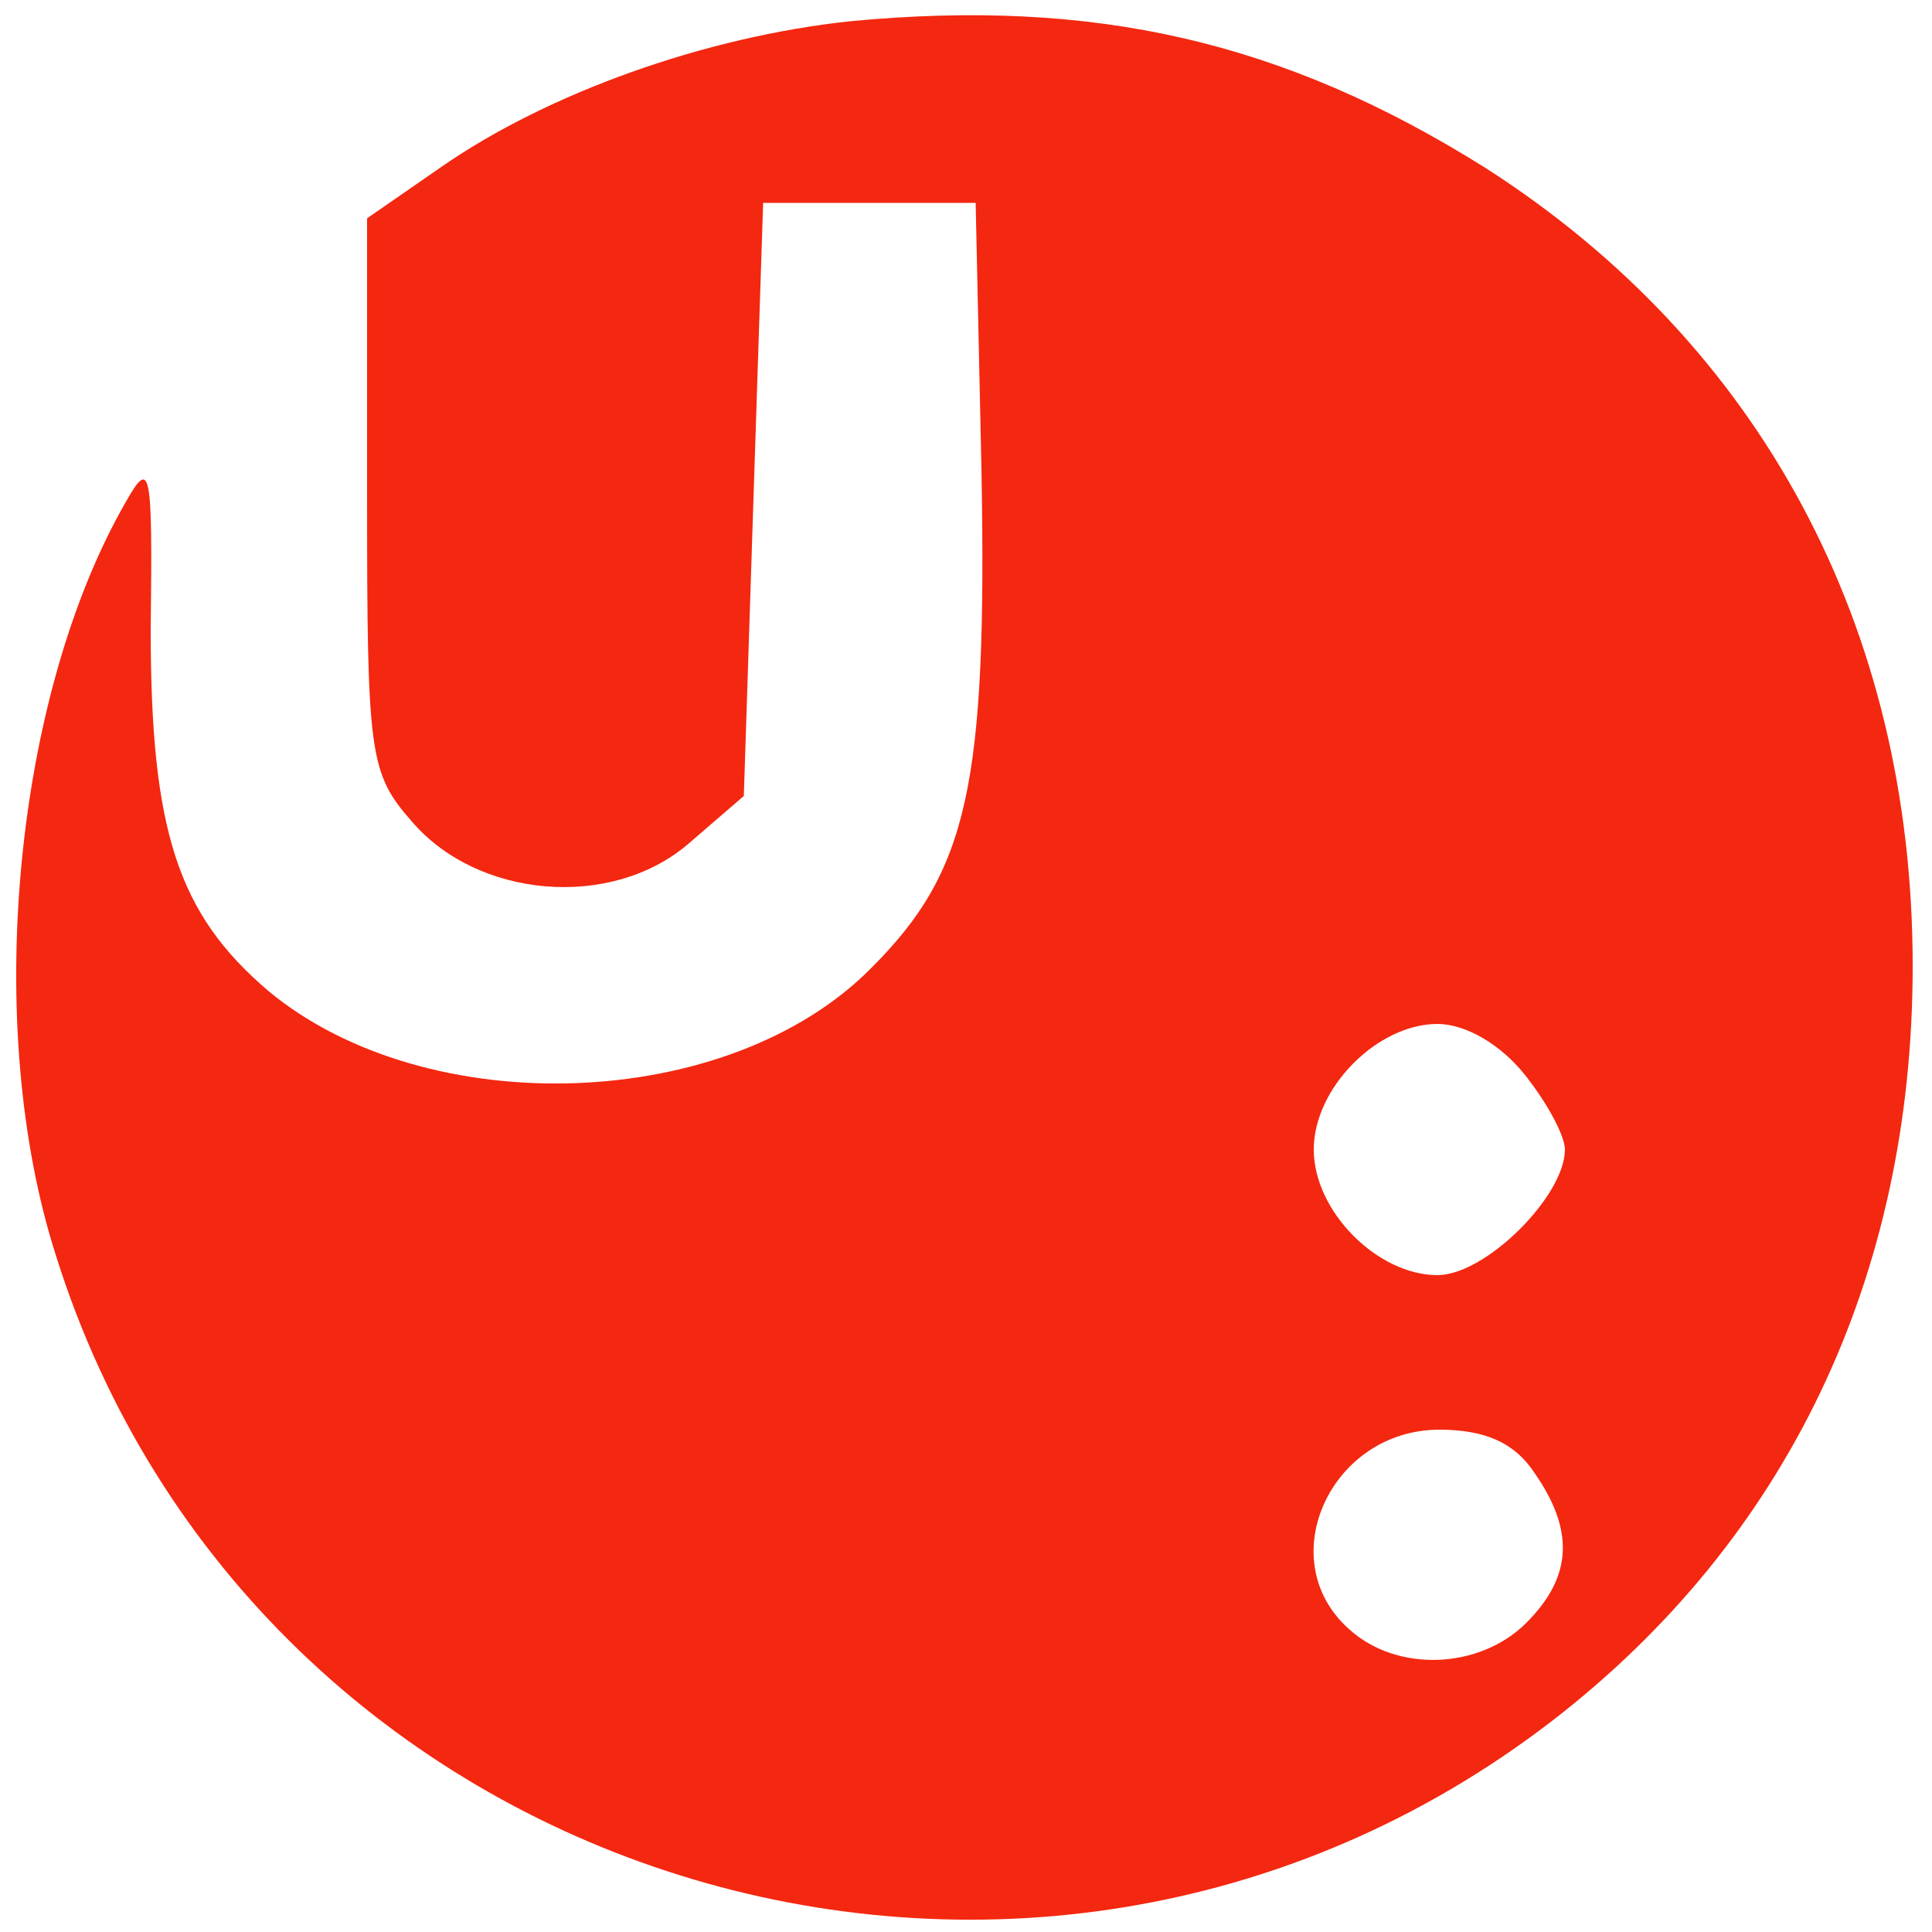 <svg version="1.0" xmlns="http://www.w3.org/2000/svg" viewBox="0 0 100 100" preserveAspectRatio="xMidYMid meet"><g transform="translate(0,100) scale(0.1,-0.1)" fill="#f42710" stroke="none"><path d="M440 989 c-75 -8 -156 -37 -211 -75 l-39 -27 0 -143 c0 -134 1 -144 23 -169 34 -40 103 -46 143 -12 l29 25 5 154 5 153 55 0 55 0 3 -138 c3 -164 -7 -208 -57 -258 -74 -75 -230 -80 -312 -12 -47 40 -61 83 -61 187 1 84 0 89 -13 66 -58 -101 -74 -272 -36 -390 102 -325 502 -450 774 -241 122 94 187 230 187 391 0 176 -79 322 -221 413 -105 66 -203 88 -329 76z m349 -545 c12 -15 21 -32 21 -39 0 -24 -41 -65 -66 -65 -31 0 -64 33 -64 65 0 32 33 65 64 65 15 0 33 -11 45 -26z m5 -206 c21 -30 20 -54 -4 -78 -24 -24 -67 -26 -92 -3 -40 36 -9 103 47 103 24 0 39 -7 49 -22z"></path></g> </svg>
